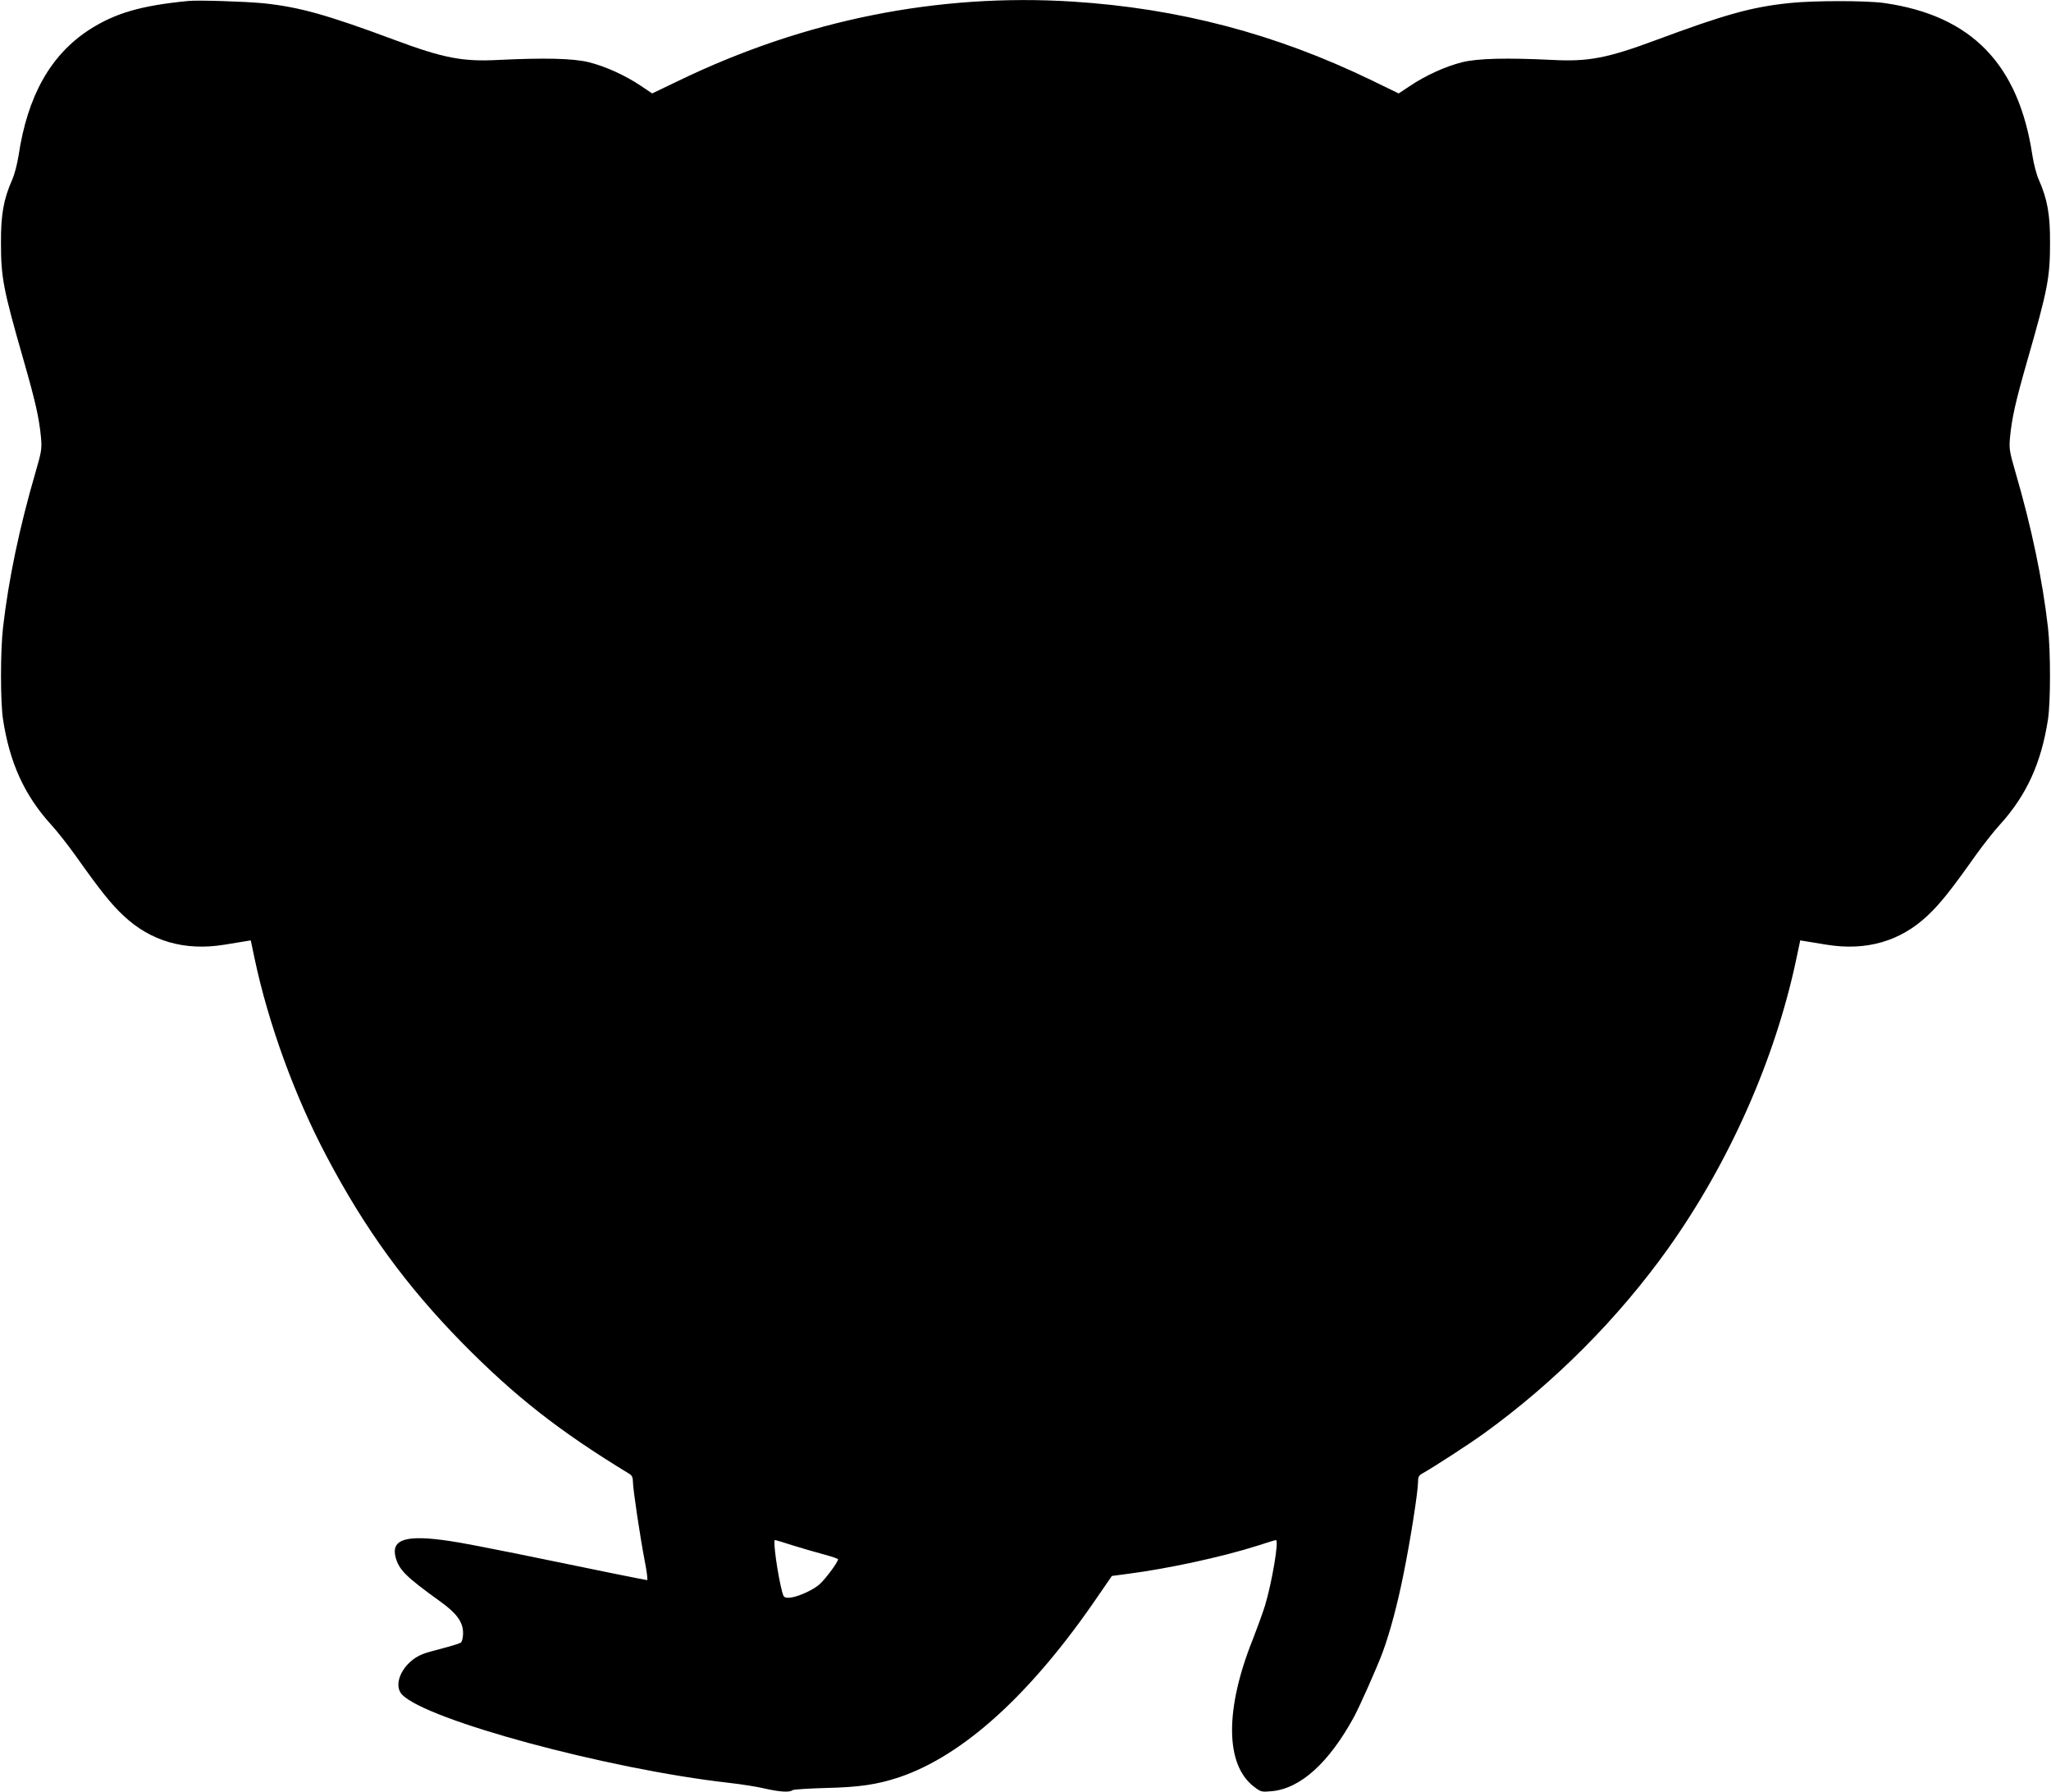 <?xml version="1.0" standalone="no"?>
<!DOCTYPE svg PUBLIC "-//W3C//DTD SVG 20010904//EN"
 "http://www.w3.org/TR/2001/REC-SVG-20010904/DTD/svg10.dtd">
<svg version="1.0" xmlns="http://www.w3.org/2000/svg"
 width="1280pt" height="1118pt" viewBox="0 0 1280 1118"
 preserveAspectRatio="xMidYMid meet">
<g transform="translate(0,1118) scale(0.1,-0.1)"
fill="#000000" stroke="none">
<path d="M1175 11174 c-297 -29 -456 -76 -617 -179 -242 -157 -386 -412 -442
-785 -8 -52 -26 -122 -41 -154 -52 -118 -70 -215 -69 -391 0 -216 14 -289 139
-725 77 -268 99 -367 111 -491 6 -70 3 -87 -34 -215 -100 -342 -169 -671 -203
-969 -17 -146 -17 -467 0 -575 42 -272 134 -473 300 -656 37 -40 105 -127 151
-191 156 -220 221 -302 301 -377 170 -160 382 -221 629 -181 58 10 119 19 135
22 l30 5 24 -114 c86 -406 251 -860 450 -1235 239 -453 494 -804 845 -1162
329 -334 605 -551 1044 -818 16 -10 22 -23 22 -49 0 -45 45 -346 74 -496 13
-65 19 -118 15 -118 -8 0 -310 61 -809 164 -173 35 -363 72 -423 80 -272 41
-368 12 -338 -102 22 -79 64 -121 281 -277 101 -73 140 -127 140 -196 0 -27
-6 -51 -13 -58 -8 -6 -58 -22 -113 -36 -54 -14 -112 -30 -127 -37 -119 -47
-190 -186 -128 -252 150 -159 1286 -466 2041 -551 80 -9 181 -25 225 -36 87
-20 155 -25 170 -10 6 5 100 11 210 14 209 5 317 21 457 67 402 136 826 522
1241 1131 l86 125 98 13 c249 32 588 105 808 175 61 20 114 36 118 36 20 0
-25 -265 -68 -408 -15 -48 -49 -141 -75 -208 -177 -440 -174 -786 6 -923 43
-33 47 -34 112 -28 179 17 357 178 514 467 37 70 143 308 177 400 46 125 93
301 130 487 43 210 91 518 91 578 0 30 5 39 31 53 66 37 293 184 381 248 439
317 838 718 1149 1154 382 537 668 1182 800 1808 l24 114 30 -5 c16 -3 77 -12
135 -22 247 -40 459 21 629 181 80 75 145 157 301 377 46 64 114 151 151 191
166 183 258 384 300 656 17 108 17 429 0 575 -34 298 -103 627 -203 969 -37
128 -40 145 -34 215 12 124 34 223 111 491 125 436 139 509 139 725 1 176 -17
273 -69 391 -15 32 -33 102 -41 154 -86 570 -380 873 -924 951 -110 16 -442
16 -592 0 -238 -25 -402 -71 -833 -231 -301 -112 -422 -136 -645 -124 -288 14
-464 10 -564 -14 -104 -26 -228 -82 -326 -148 l-71 -47 -167 81 c-600 291
-1206 450 -1867 492 -840 53 -1673 -114 -2456 -492 l-169 -81 -70 47 c-98 66
-222 122 -326 148 -100 24 -276 28 -564 14 -223 -12 -344 12 -645 124 -427
159 -600 207 -825 230 -116 11 -403 20 -465 14z m3775 -9638 c58 -18 144 -43
193 -56 48 -13 87 -26 87 -30 0 -19 -86 -133 -121 -161 -49 -39 -143 -78 -186
-79 -29 0 -33 4 -42 38 -28 107 -58 322 -45 322 5 0 56 -15 114 -34z"/>
</g>
</svg>
